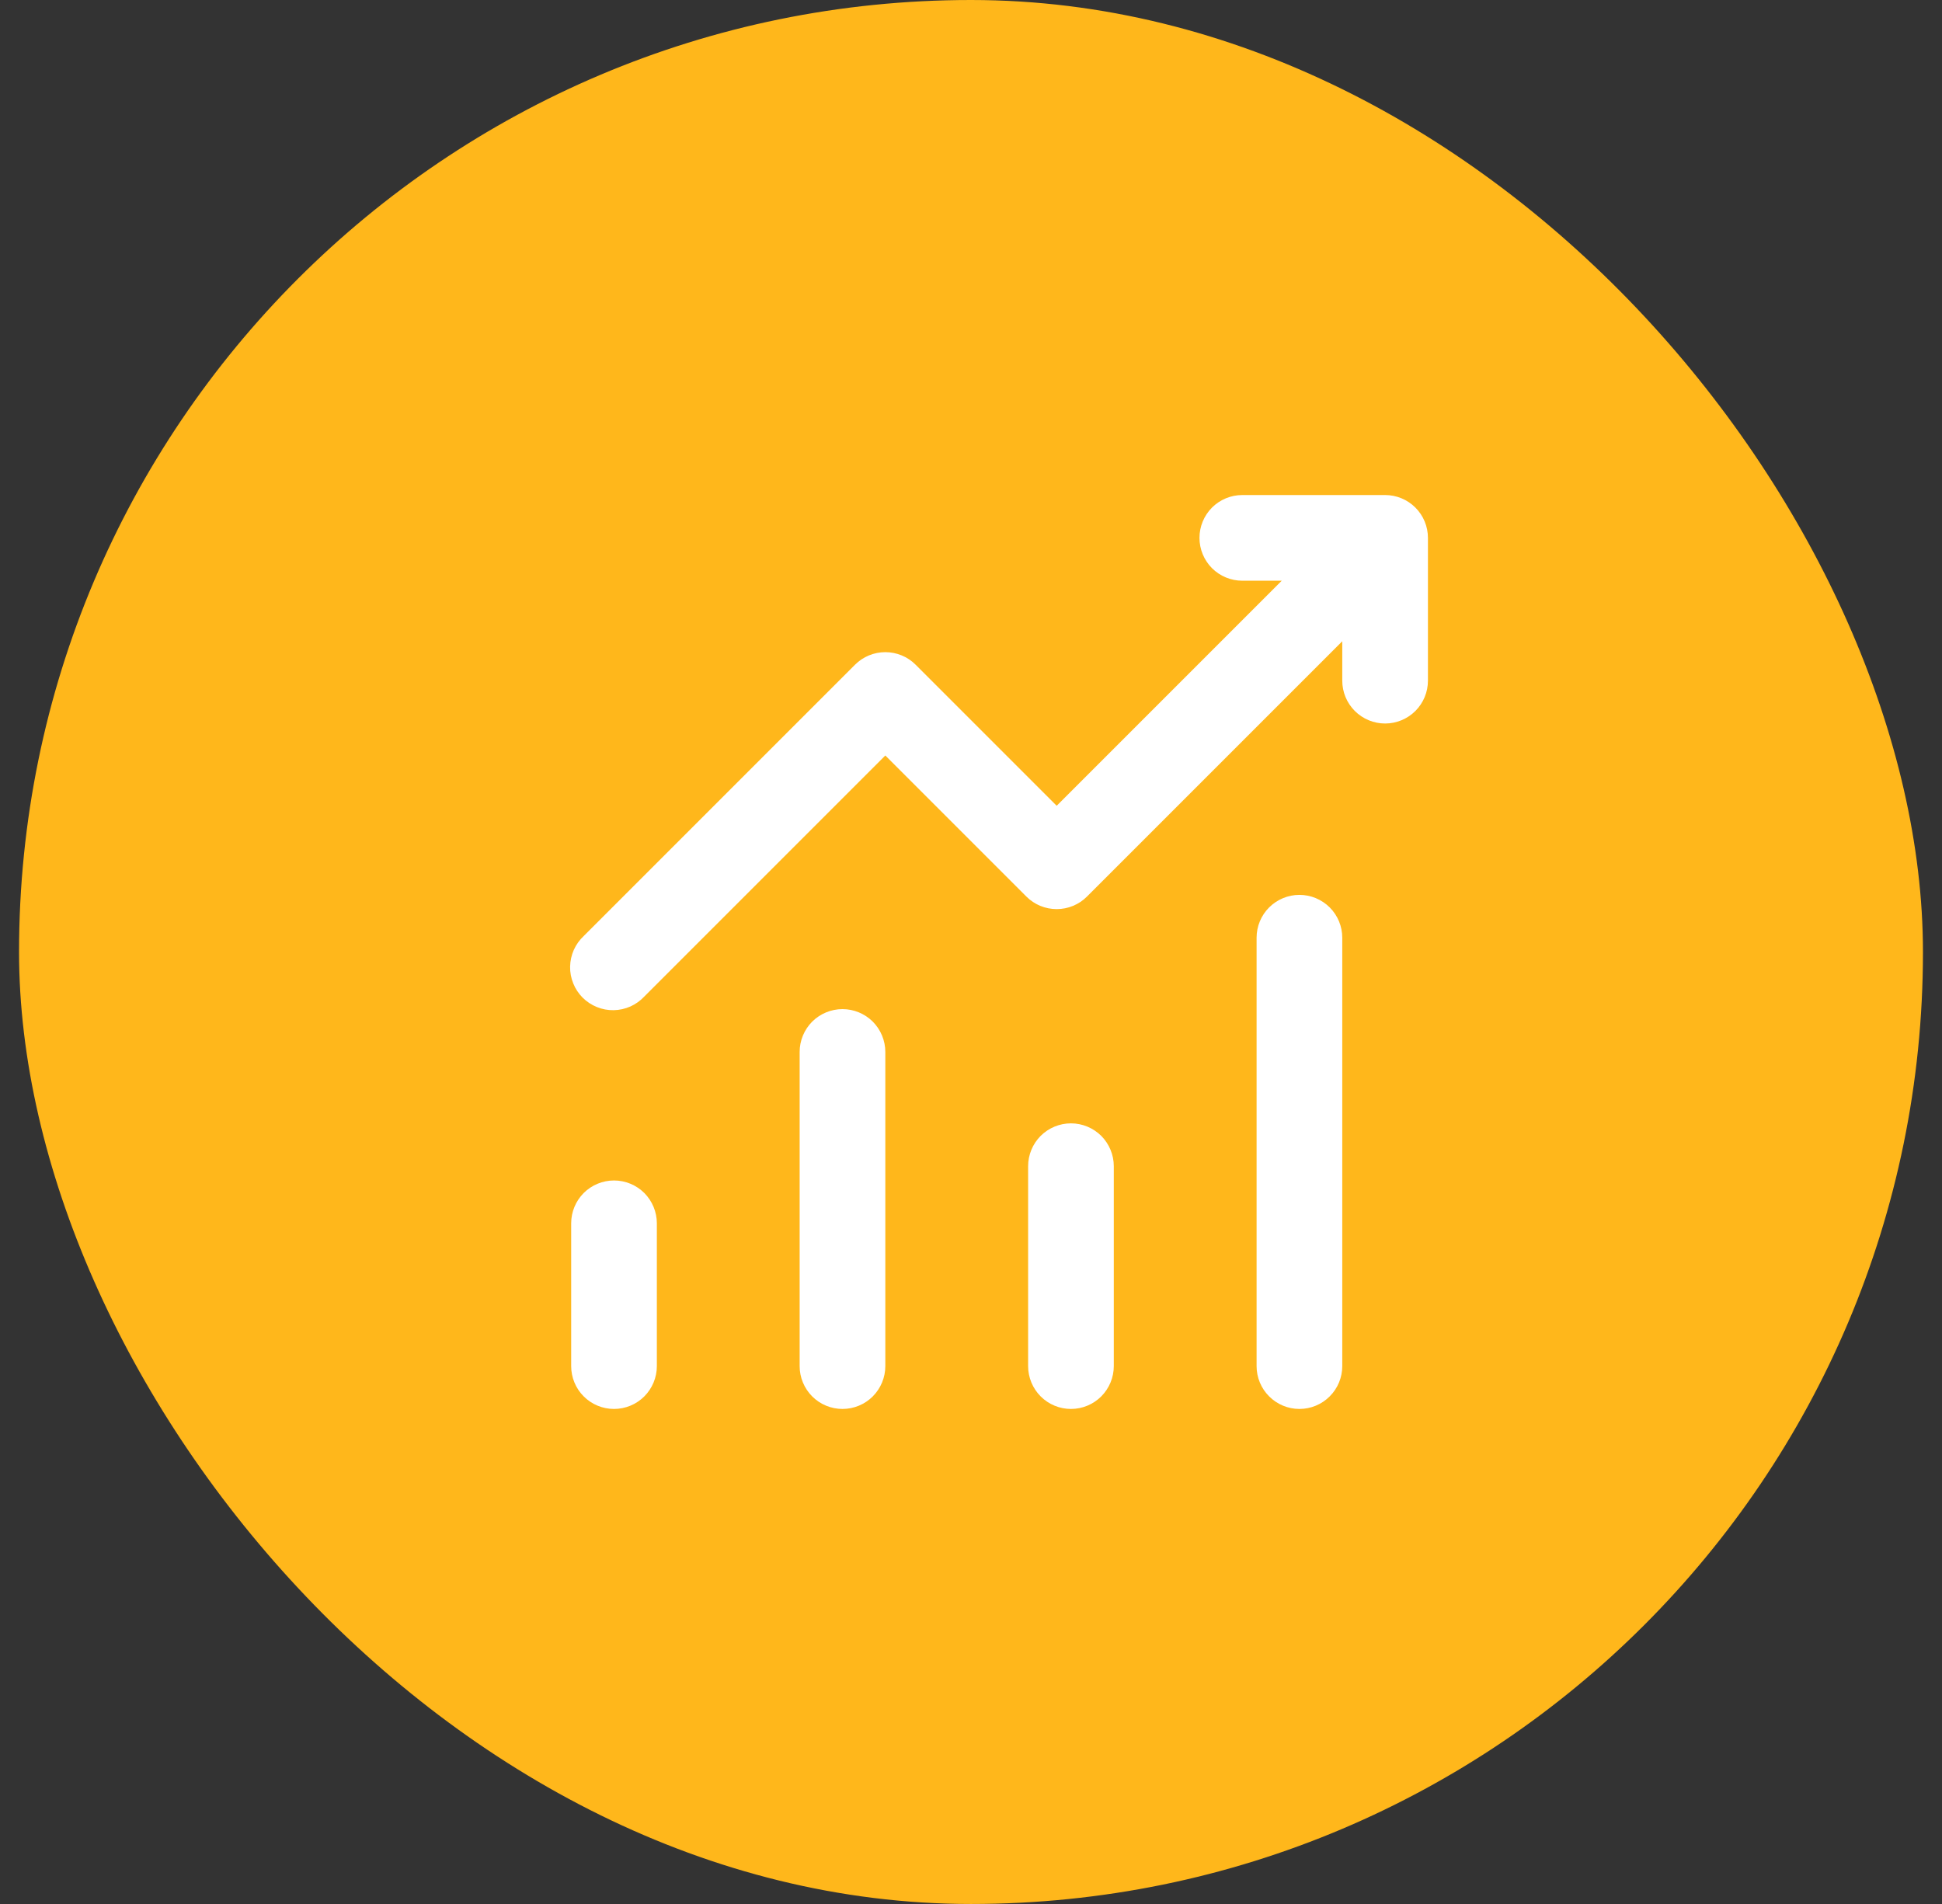 <svg width="51" height="50" viewBox="0 0 51 50" fill="none" xmlns="http://www.w3.org/2000/svg">
<rect x="0" y="0" width="51" height="50" fill="#333333" stroke="none"/>
<rect x="0.5" width="50" height="50" rx="25" fill="#FFB71B"/>
<path d="M31.5 14.125C31.5 13.827 31.619 13.54 31.829 13.329C32.041 13.118 32.327 13 32.625 13H36.375C36.673 13 36.959 13.118 37.17 13.329C37.382 13.54 37.5 13.827 37.5 14.125V17.875C37.5 18.173 37.382 18.459 37.17 18.671C36.959 18.881 36.673 19 36.375 19C36.077 19 35.791 18.881 35.58 18.671C35.368 18.459 35.25 18.173 35.25 17.875V16.84L28.545 23.545C28.334 23.756 28.048 23.874 27.75 23.874C27.452 23.874 27.166 23.756 26.955 23.545L23.25 19.84L16.92 26.17C16.817 26.28 16.693 26.369 16.555 26.431C16.417 26.492 16.268 26.525 16.117 26.528C15.966 26.531 15.816 26.503 15.676 26.446C15.536 26.39 15.408 26.305 15.301 26.199C15.195 26.092 15.11 25.965 15.054 25.824C14.997 25.684 14.969 25.534 14.972 25.383C14.975 25.232 15.008 25.083 15.069 24.945C15.131 24.807 15.22 24.683 15.33 24.58L22.455 17.455C22.666 17.244 22.952 17.126 23.25 17.126C23.548 17.126 23.834 17.244 24.045 17.455L27.75 21.16L33.66 15.25H32.625C32.327 15.25 32.041 15.132 31.829 14.921C31.619 14.71 31.5 14.423 31.5 14.125ZM16.125 31C16.423 31 16.709 31.119 16.921 31.329C17.131 31.541 17.25 31.827 17.25 32.125V35.875C17.25 36.173 17.131 36.459 16.921 36.67C16.709 36.882 16.423 37 16.125 37C15.827 37 15.54 36.882 15.329 36.67C15.118 36.459 15 36.173 15 35.875V32.125C15 31.827 15.118 31.541 15.329 31.329C15.54 31.119 15.827 31 16.125 31ZM23.25 27.625C23.25 27.327 23.131 27.041 22.921 26.829C22.709 26.619 22.423 26.5 22.125 26.5C21.827 26.5 21.541 26.619 21.329 26.829C21.119 27.041 21 27.327 21 27.625V35.875C21 36.173 21.119 36.459 21.329 36.67C21.541 36.882 21.827 37 22.125 37C22.423 37 22.709 36.882 22.921 36.67C23.131 36.459 23.25 36.173 23.25 35.875V27.625ZM28.125 29.5C28.423 29.5 28.709 29.619 28.921 29.829C29.131 30.041 29.25 30.327 29.25 30.625V35.875C29.25 36.173 29.131 36.459 28.921 36.67C28.709 36.882 28.423 37 28.125 37C27.827 37 27.541 36.882 27.329 36.67C27.119 36.459 27 36.173 27 35.875V30.625C27 30.327 27.119 30.041 27.329 29.829C27.541 29.619 27.827 29.5 28.125 29.5ZM35.25 24.625C35.25 24.327 35.132 24.041 34.92 23.829C34.709 23.619 34.423 23.5 34.125 23.5C33.827 23.5 33.541 23.619 33.33 23.829C33.118 24.041 33 24.327 33 24.625V35.875C33 36.173 33.118 36.459 33.33 36.67C33.541 36.882 33.827 37 34.125 37C34.423 37 34.709 36.882 34.92 36.67C35.132 36.459 35.25 36.173 35.25 35.875V24.625Z" fill="white"/>
</svg>
